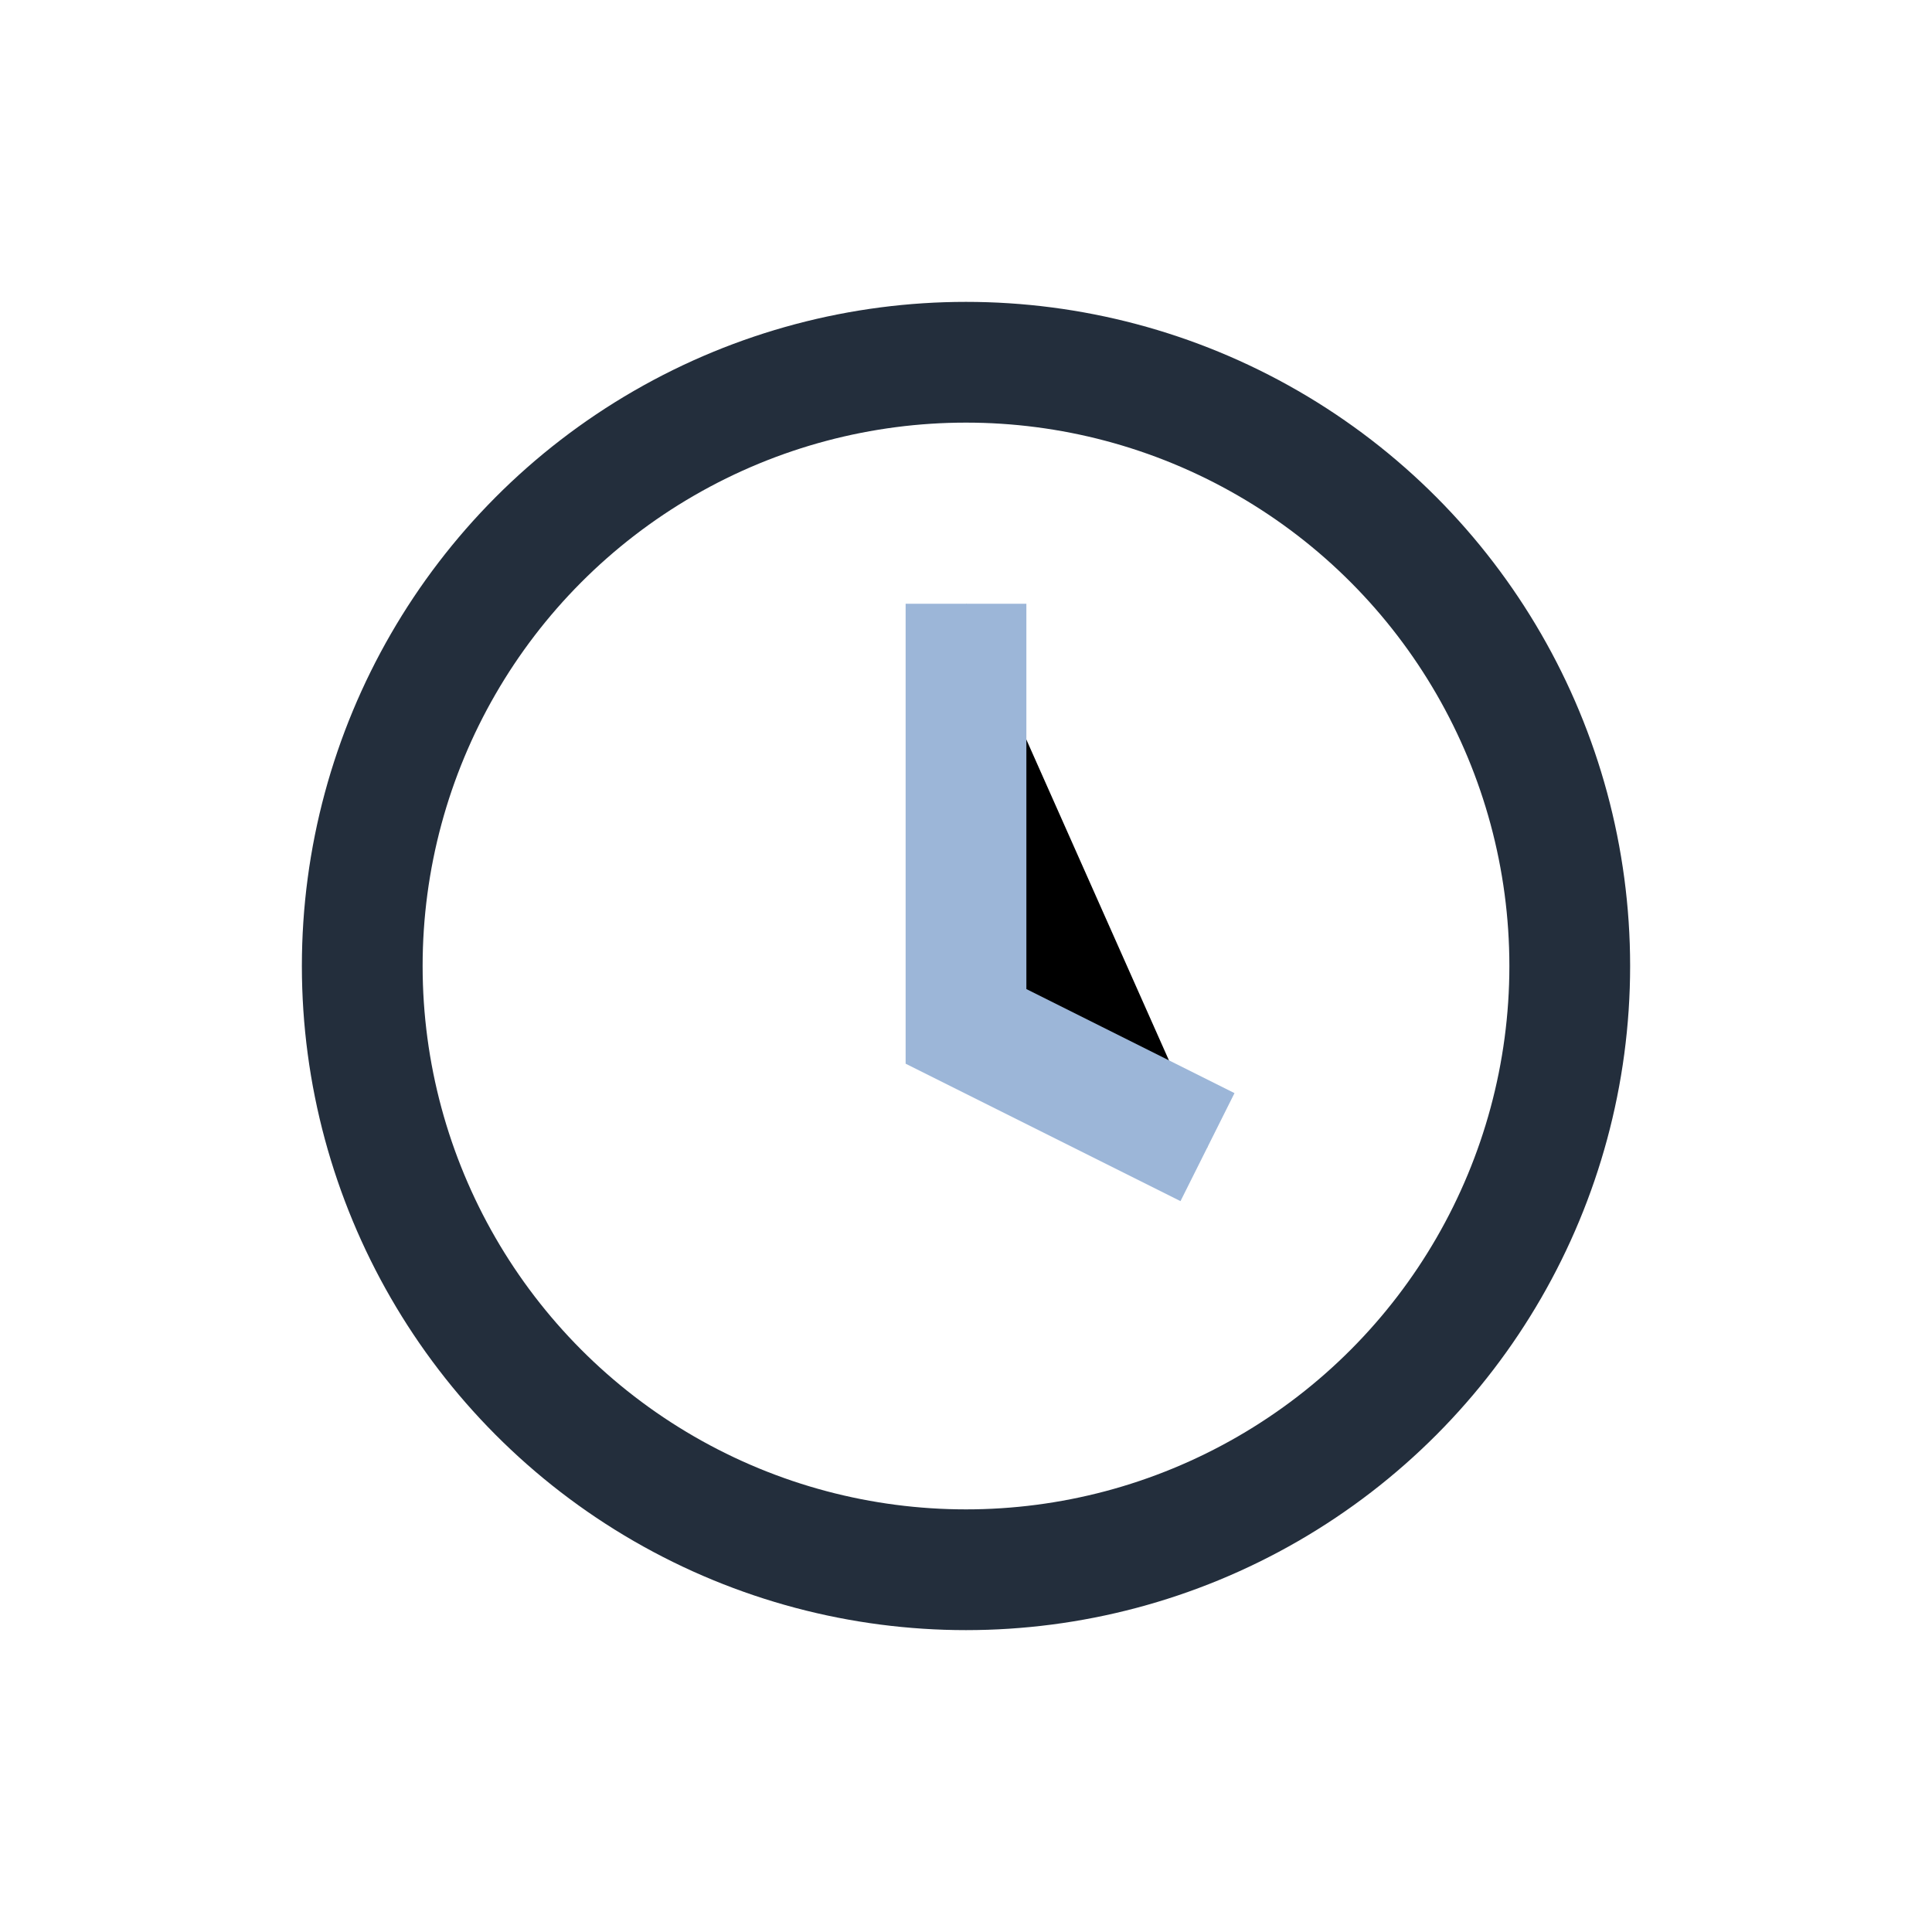 <?xml version="1.0" encoding="UTF-8"?>
<svg xmlns="http://www.w3.org/2000/svg" width="32" height="32" viewBox="0 0 32 32"><circle cx="16" cy="16" r="10" fill="none" stroke="#232e3c" stroke-width="2"/><path d="M16 10v7l4 2" stroke="#9cb6d8" stroke-width="2"/></svg>